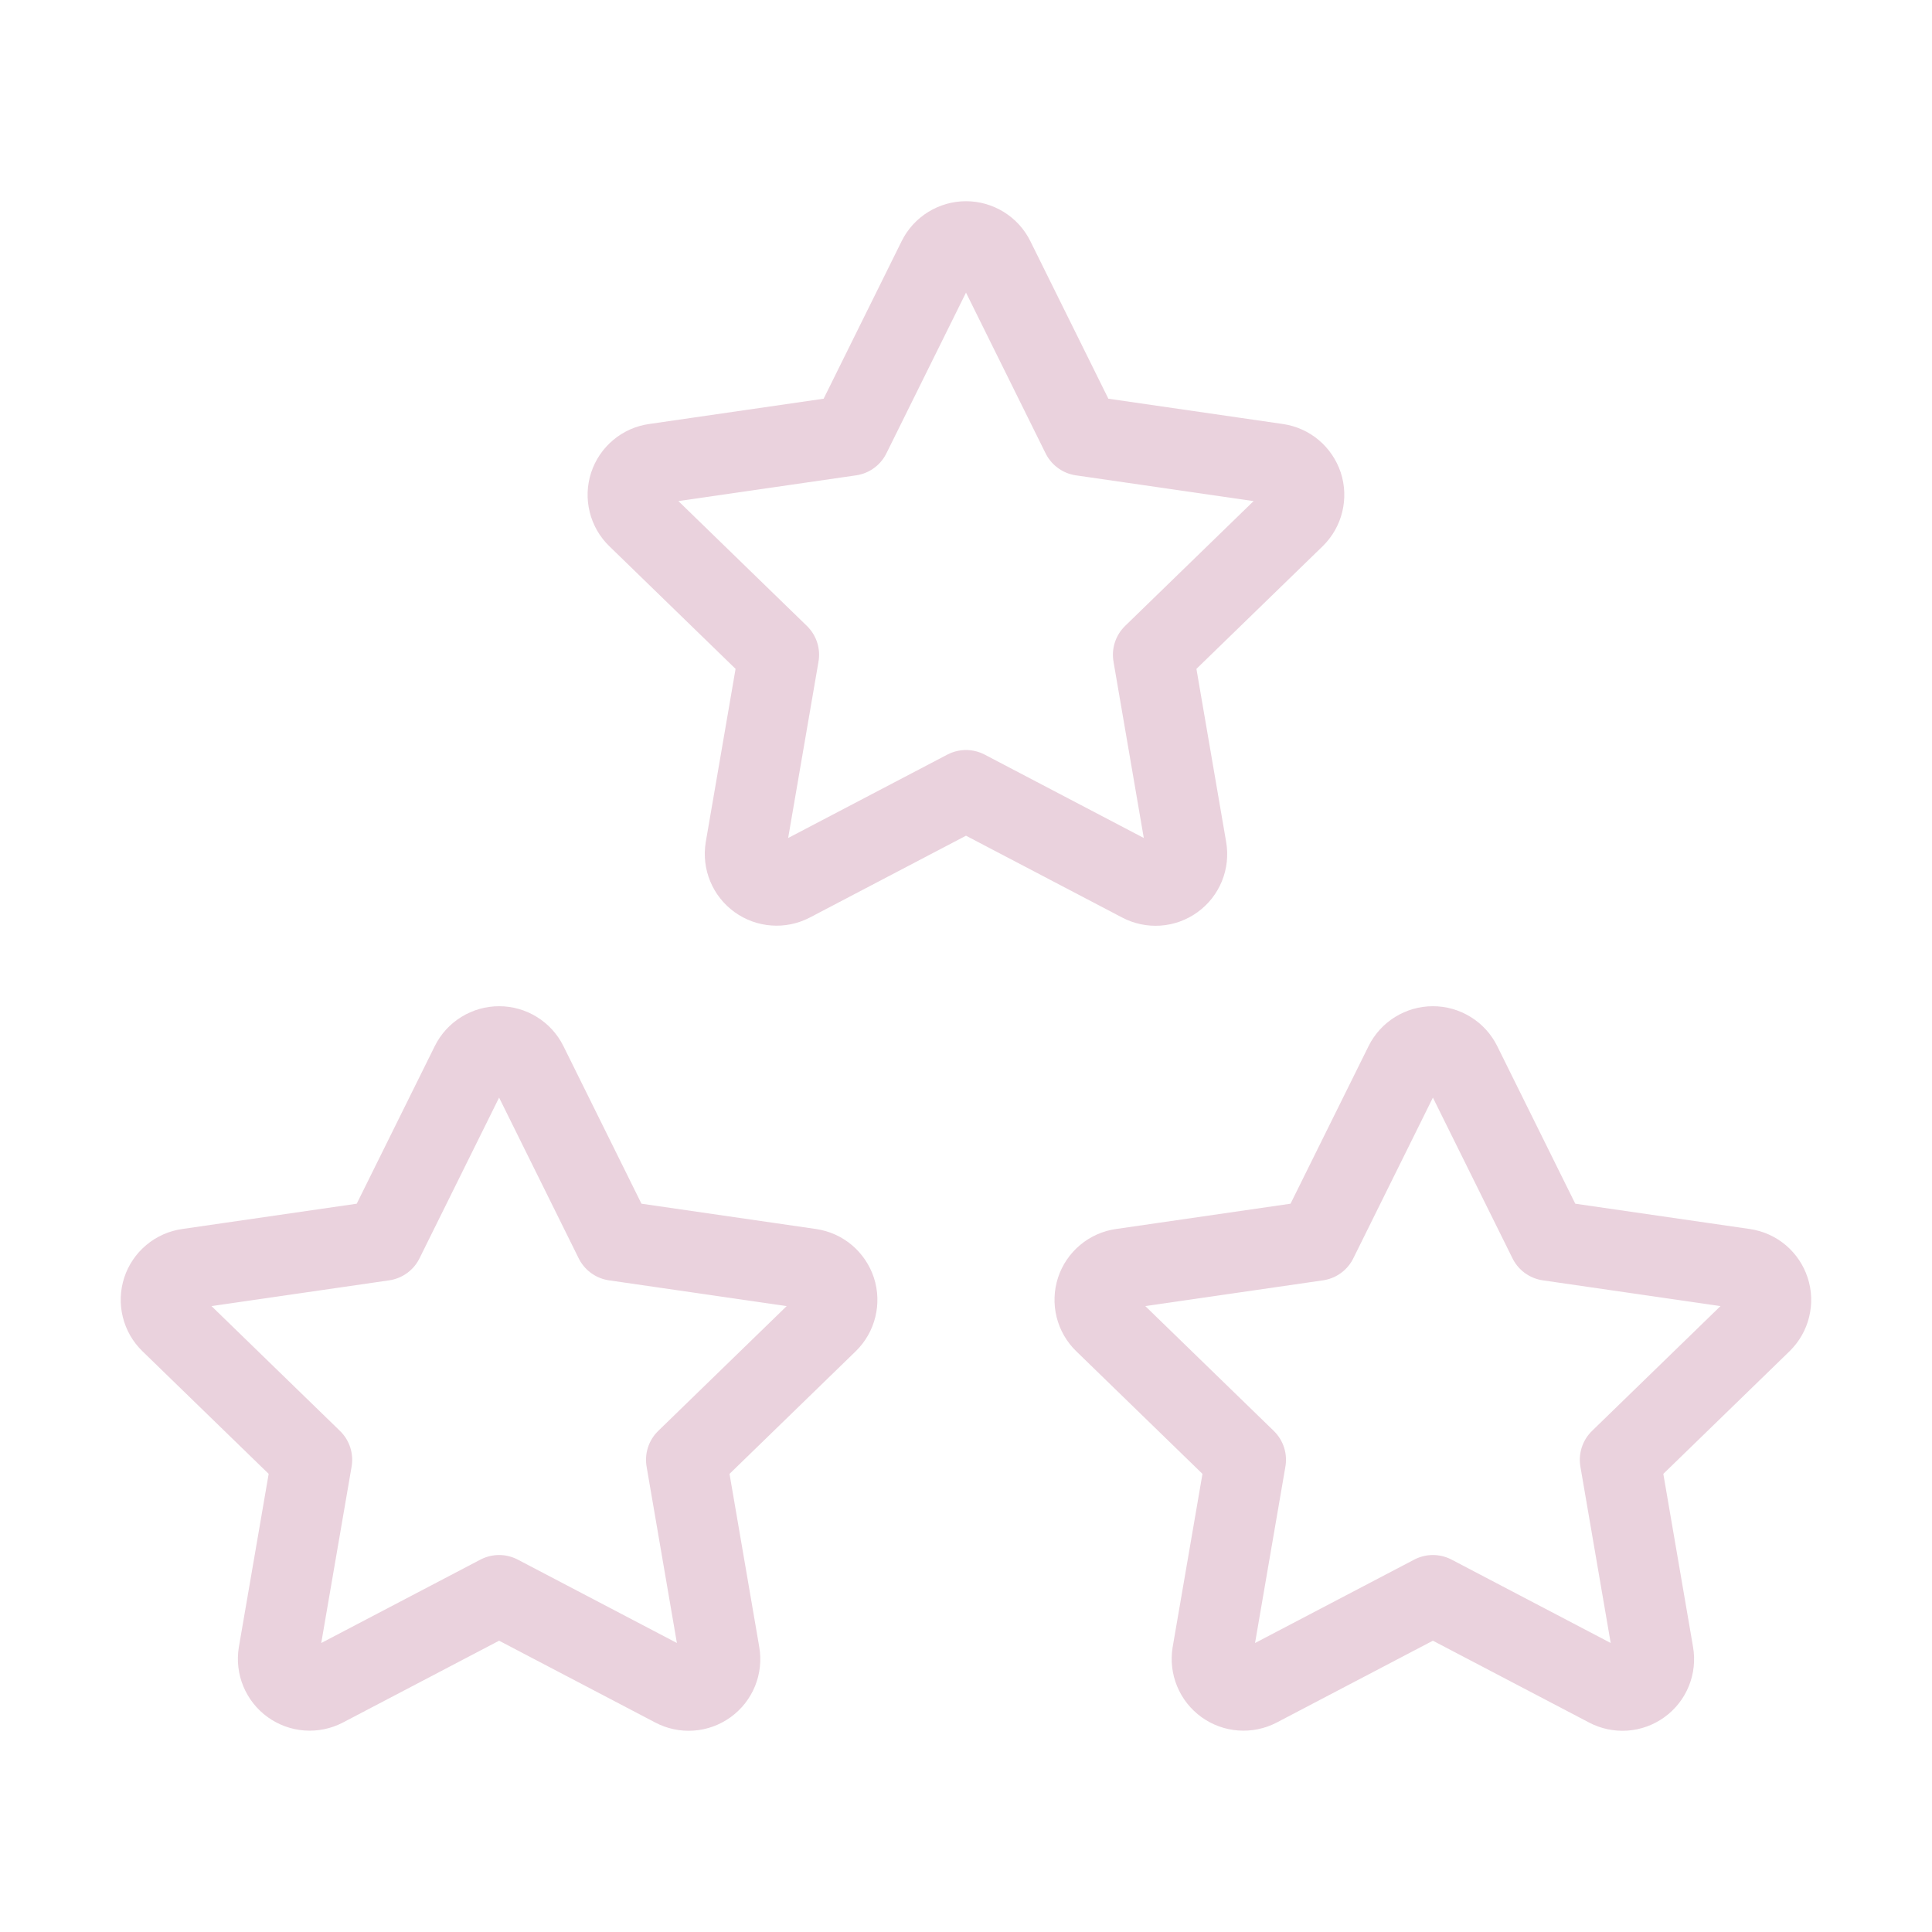 <svg width="48" height="48" viewBox="0 0 48 48" fill="none" xmlns="http://www.w3.org/2000/svg">
<path d="M35.6 39.634L31.256 41.91C31.127 41.977 30.982 42.007 30.837 41.996C30.692 41.986 30.553 41.935 30.435 41.85C30.317 41.765 30.226 41.649 30.17 41.515C30.114 41.38 30.097 41.233 30.12 41.09L30.95 36.268L27.436 32.854C27.331 32.753 27.257 32.624 27.222 32.482C27.186 32.34 27.192 32.192 27.237 32.053C27.282 31.915 27.366 31.791 27.478 31.698C27.59 31.604 27.726 31.544 27.87 31.524L32.726 30.82L34.898 26.434C34.963 26.303 35.063 26.193 35.187 26.117C35.311 26.04 35.454 25.999 35.6 25.999C35.746 25.999 35.889 26.04 36.013 26.117C36.137 26.193 36.237 26.303 36.302 26.434L38.474 30.82L43.33 31.524C43.474 31.545 43.609 31.605 43.721 31.699C43.832 31.793 43.915 31.916 43.96 32.054C44.006 32.192 44.011 32.341 43.976 32.482C43.942 32.623 43.868 32.752 43.764 32.854L40.25 36.268L41.078 41.088C41.103 41.232 41.087 41.38 41.032 41.515C40.977 41.65 40.885 41.767 40.767 41.852C40.649 41.938 40.509 41.989 40.364 41.999C40.218 42.009 40.073 41.978 39.944 41.91L35.6 39.634Z" stroke="#971E58" stroke-opacity="0.2" stroke-width="2" stroke-linecap="round" stroke-linejoin="round"/>
<path d="M12.4 39.634L8.056 41.91C7.927 41.977 7.782 42.007 7.637 41.996C7.492 41.986 7.353 41.935 7.235 41.85C7.117 41.765 7.026 41.649 6.97 41.515C6.914 41.38 6.897 41.233 6.92 41.09L7.75 36.268L4.236 32.854C4.131 32.753 4.057 32.624 4.022 32.482C3.987 32.34 3.992 32.192 4.037 32.053C4.082 31.915 4.166 31.791 4.278 31.698C4.39 31.604 4.526 31.544 4.67 31.524L9.526 30.82L11.698 26.434C11.763 26.303 11.863 26.193 11.987 26.117C12.111 26.04 12.254 25.999 12.4 25.999C12.546 25.999 12.689 26.04 12.813 26.117C12.937 26.193 13.037 26.303 13.102 26.434L15.274 30.82L20.13 31.524C20.274 31.545 20.41 31.605 20.521 31.699C20.632 31.793 20.715 31.916 20.761 32.054C20.806 32.192 20.811 32.341 20.776 32.482C20.742 32.623 20.668 32.752 20.564 32.854L17.05 36.268L17.878 41.088C17.903 41.232 17.887 41.38 17.832 41.515C17.777 41.65 17.685 41.767 17.567 41.852C17.449 41.938 17.309 41.989 17.164 41.999C17.018 42.009 16.873 41.978 16.744 41.91L12.4 39.634Z" stroke="#971E58" stroke-opacity="0.2" stroke-width="2" stroke-linecap="round" stroke-linejoin="round"/>
<path d="M24 19.634L19.656 21.91C19.527 21.977 19.382 22.007 19.237 21.996C19.092 21.986 18.953 21.935 18.835 21.85C18.717 21.765 18.625 21.649 18.57 21.515C18.514 21.381 18.497 21.233 18.52 21.09L19.35 16.268L15.836 12.854C15.731 12.753 15.657 12.624 15.622 12.482C15.586 12.341 15.592 12.192 15.637 12.053C15.682 11.915 15.766 11.791 15.878 11.698C15.989 11.604 16.125 11.544 16.27 11.524L21.126 10.82L23.298 6.434C23.363 6.303 23.463 6.193 23.587 6.117C23.711 6.04 23.854 5.999 24 5.999C24.146 5.999 24.289 6.04 24.413 6.117C24.537 6.193 24.637 6.303 24.702 6.434L26.874 10.82L31.73 11.524C31.874 11.545 32.01 11.605 32.121 11.699C32.232 11.793 32.315 11.916 32.361 12.054C32.406 12.192 32.411 12.341 32.376 12.482C32.342 12.623 32.268 12.752 32.164 12.854L28.65 16.268L29.478 21.088C29.503 21.232 29.487 21.38 29.432 21.515C29.377 21.65 29.285 21.767 29.167 21.852C29.049 21.938 28.909 21.989 28.764 21.999C28.618 22.009 28.473 21.978 28.344 21.91L24 19.634Z" stroke="#971E58" stroke-opacity="0.2" stroke-width="2" stroke-linecap="round" stroke-linejoin="round"/>
</svg>
